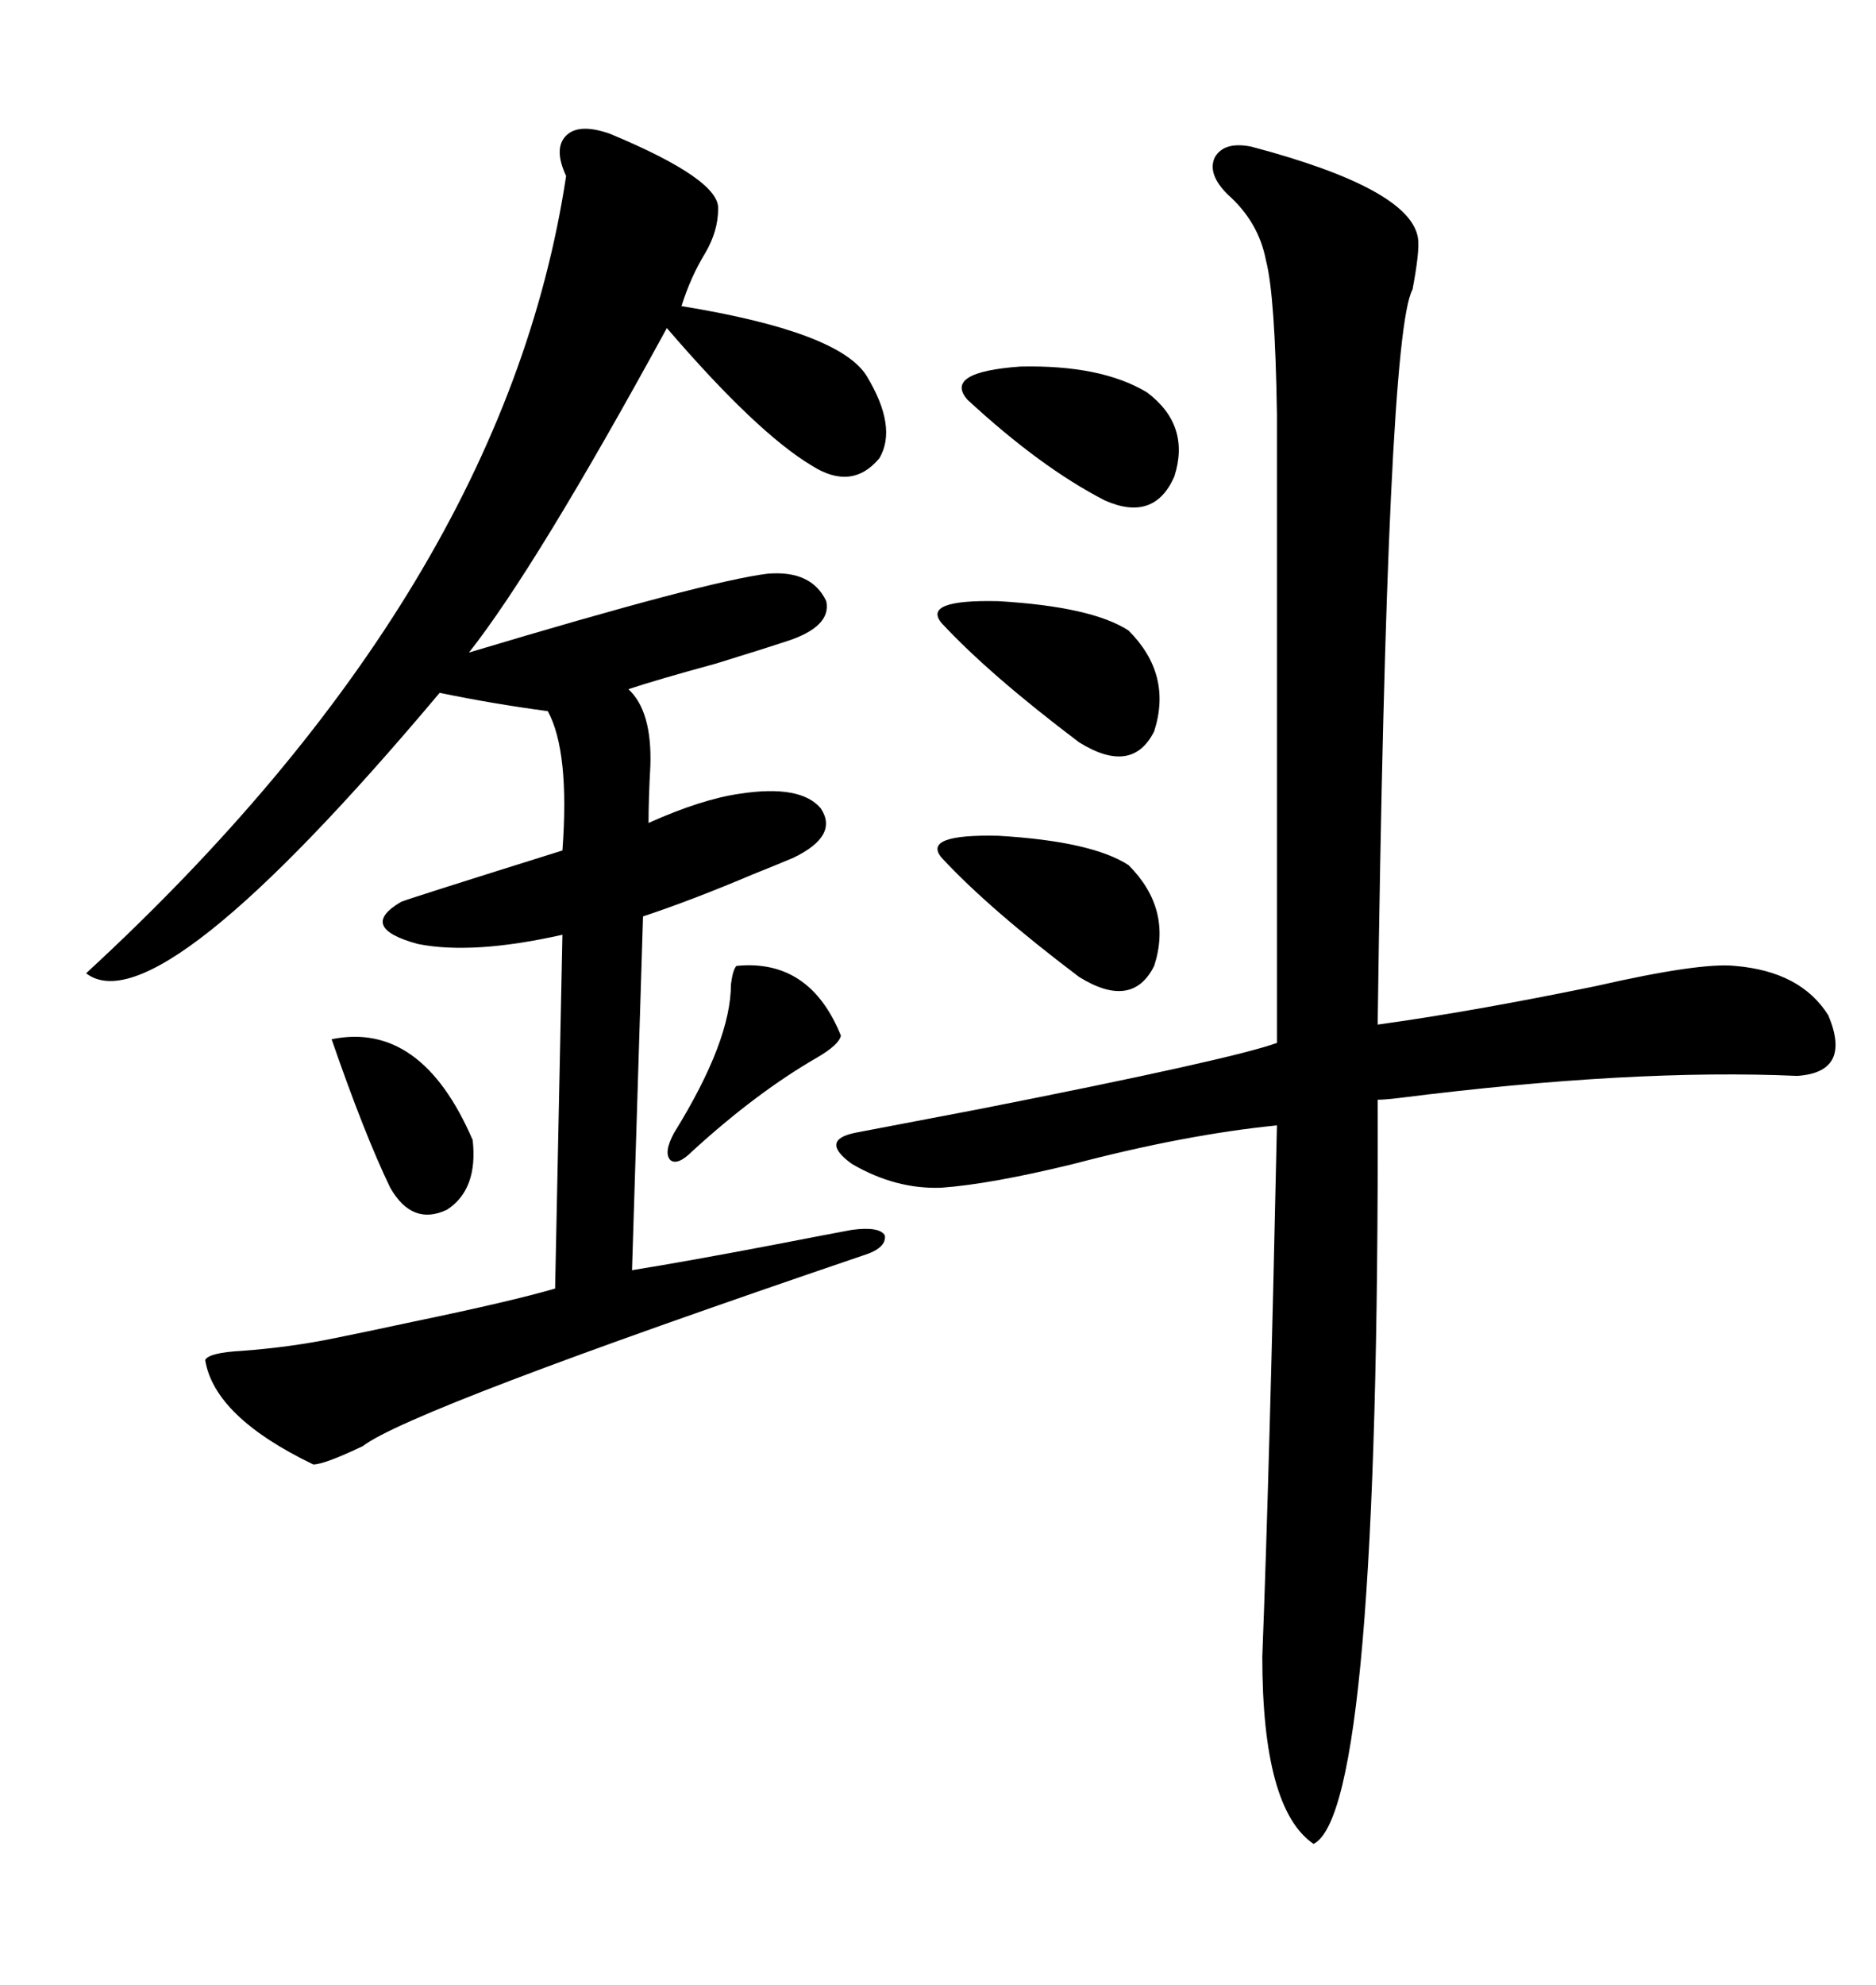 <svg xmlns="http://www.w3.org/2000/svg" xmlns:xlink="http://www.w3.org/1999/xlink" width="300" height="317.285"><path d="M97.56 21.39L97.56 21.39Q115.14 28.71 114.84 33.40L114.84 33.40Q114.84 36.91 112.79 40.43L112.79 40.43Q110.45 44.24 108.98 48.93L108.98 48.93Q134.18 53.03 138.57 60.06L138.57 60.06Q143.55 68.26 140.63 73.24L140.63 73.24Q136.23 78.52 129.79 74.41L129.79 74.41Q121.00 69.14 106.64 52.44L106.64 52.44Q85.84 90.53 75 104.30L75 104.30Q113.09 92.87 122.75 91.70L122.75 91.70Q129.79 91.11 132.13 96.09L132.13 96.09Q133.01 100.20 125.68 102.54L125.68 102.54Q123.05 103.42 114.55 106.05L114.55 106.05Q104.88 108.69 100.49 110.16L100.49 110.16Q104.30 113.67 104.00 122.46L104.00 122.46Q103.71 127.73 103.71 131.54L103.71 131.54Q112.21 127.73 118.36 126.86L118.36 126.86Q128.03 125.39 131.25 129.20L131.25 129.20Q134.18 133.59 126.86 137.11L126.86 137.11Q124.80 137.99 120.41 139.75L120.41 139.75Q110.74 143.85 102.83 146.48L102.83 146.48L101.07 203.03Q110.16 201.56 123.93 198.93L123.93 198.93Q133.01 197.17 136.23 196.58L136.23 196.58Q140.63 196.00 141.50 197.46L141.50 197.46Q141.80 199.51 137.99 200.68L137.99 200.68Q65.63 225.29 58.01 231.15L58.01 231.15Q51.86 234.08 50.10 234.08L50.10 234.08Q34.28 226.46 32.81 217.38L32.81 217.38Q33.40 216.21 38.67 215.92L38.67 215.92Q46.58 215.33 53.61 213.87L53.61 213.87Q58.01 212.99 66.21 211.23L66.21 211.23Q81.74 208.01 88.77 205.96L88.77 205.96L89.94 149.41Q75.59 152.64 66.80 150.88L66.80 150.88Q57.13 148.24 64.16 144.14L64.16 144.14Q65.63 143.55 89.94 135.94L89.94 135.94Q91.11 120.12 87.60 113.67L87.60 113.67Q78.81 112.50 70.31 110.74L70.31 110.74Q25.20 164.36 13.77 155.57L13.77 155.57Q80.57 94.04 90.53 28.13L90.53 28.13Q88.48 23.73 90.53 21.68L90.53 21.68Q92.58 19.63 97.56 21.39ZM200.10 23.44L200.10 23.44Q225.59 30.18 226.76 38.09L226.76 38.09Q227.05 40.14 225.88 46.29L225.88 46.29Q221.78 53.61 220.31 163.77L220.31 163.77Q235.25 161.72 255.18 157.62L255.18 157.62Q271.88 153.81 277.44 154.39L277.44 154.39Q287.99 155.27 292.38 162.30L292.38 162.30Q296.19 171.39 287.40 171.97L287.40 171.97Q261.04 170.80 223.83 175.49L223.83 175.49Q221.48 175.78 220.31 175.78L220.31 175.78Q220.61 289.45 210.06 294.73L210.06 294.73Q201.86 289.16 201.86 264.84L201.86 264.84Q203.03 234.38 204.20 179.88L204.20 179.88Q189.55 181.35 171.68 186.04L171.68 186.04Q158.50 189.26 150.59 189.84L150.59 189.84Q143.26 190.14 136.23 186.04L136.23 186.04Q130.96 182.23 136.82 181.05L136.82 181.05Q142.97 179.88 156.74 177.25L156.74 177.25Q196.88 169.34 204.20 166.70L204.20 166.70L204.20 66.21Q203.91 47.17 202.44 41.60L202.44 41.60Q201.27 35.45 196.29 31.05L196.29 31.05Q193.07 27.83 194.24 25.20L194.24 25.20Q195.70 22.56 200.10 23.44ZM150.59 137.11L150.59 137.11Q147.36 133.30 159.67 133.59L159.67 133.59Q174.61 134.47 180.47 138.28L180.47 138.28Q187.50 145.31 184.57 154.39L184.57 154.39Q181.05 161.43 172.56 156.15L172.56 156.15Q158.20 145.31 150.59 137.11ZM150.59 99.61L150.59 99.61Q147.36 95.80 159.67 96.09L159.67 96.09Q174.61 96.97 180.47 100.78L180.47 100.78Q187.50 107.81 184.57 116.89L184.57 116.89Q181.05 123.93 172.56 118.65L172.56 118.65Q158.20 107.81 150.59 99.61ZM183.40 62.70L183.40 62.70Q190.43 67.97 187.79 76.17L187.79 76.17Q184.57 83.50 176.66 79.98L176.66 79.98Q166.41 74.71 154.69 63.87L154.69 63.87Q150.88 59.47 163.18 58.59L163.18 58.59Q176.07 58.30 183.40 62.70ZM53.03 166.11L53.03 166.11Q67.38 163.18 75.59 182.23L75.59 182.23Q76.46 190.14 71.48 193.36L71.48 193.36Q65.92 196.00 62.40 189.84L62.40 189.84Q58.30 181.35 53.03 166.11ZM117.77 154.39L117.77 154.39Q129.49 153.22 134.47 165.53L134.47 165.53Q134.18 166.99 130.66 169.04L130.66 169.04Q121.00 174.61 110.74 183.98L110.74 183.98Q108.40 186.33 107.23 185.45L107.23 185.45Q106.05 184.28 107.81 181.05L107.81 181.05Q116.89 166.41 116.89 157.32L116.89 157.32Q117.19 154.98 117.77 154.39Z"/></svg>
